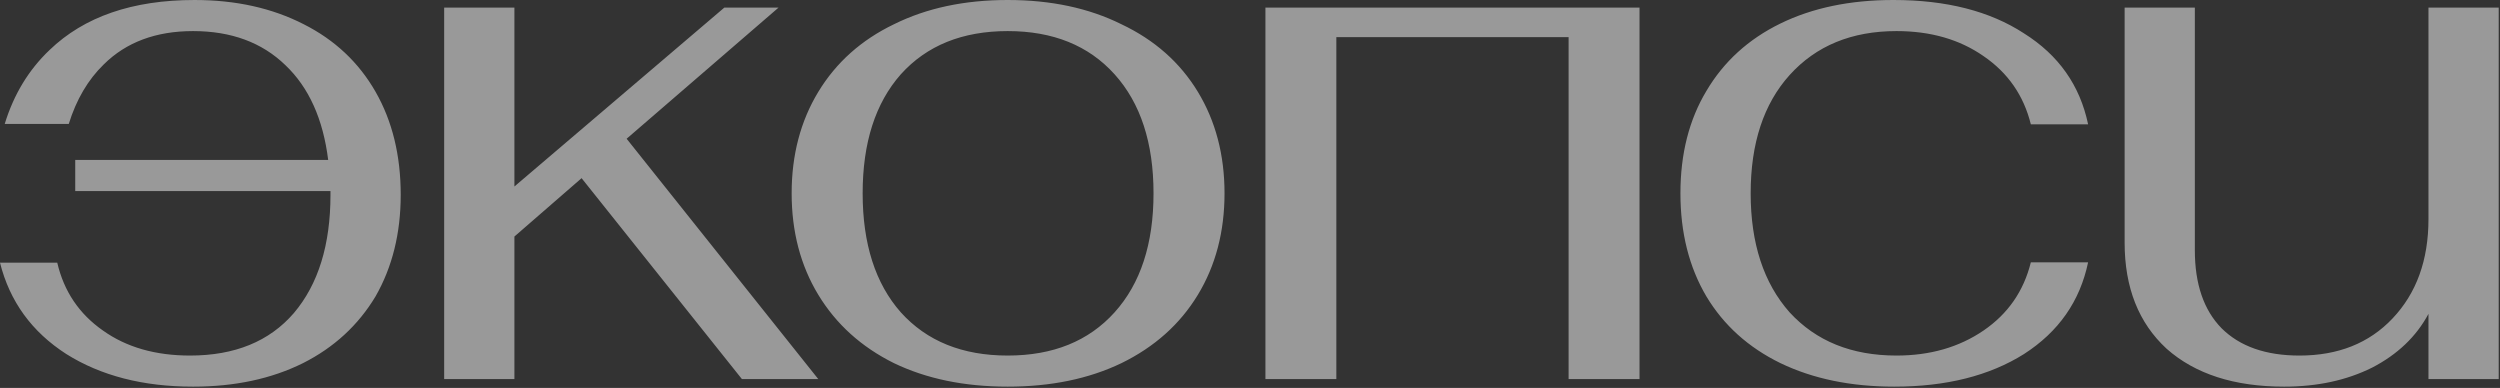 <?xml version="1.0" encoding="UTF-8"?> <svg xmlns="http://www.w3.org/2000/svg" width="1463" height="227" viewBox="0 0 1463 227" fill="none"><rect x="0" y="0" width="1463" height="227" fill="#333333" stroke="none"/><path opacity="0.5" fill-rule="evenodd" clip-rule="evenodd" d="M589.709 226.262C564.392 226.262 542.202 221.677 523.139 212.508C504.078 203.043 489.335 189.734 478.91 172.58C468.486 155.426 463.274 135.609 463.274 113.131C463.274 90.652 468.486 70.836 478.91 53.682C489.335 36.527 504.078 23.366 523.139 14.197C542.202 4.732 564.392 0 589.709 0C615.025 0 637.214 4.732 656.277 14.197C675.637 23.366 690.528 36.527 700.954 53.682C711.378 70.836 716.59 90.652 716.59 113.131C716.59 135.609 711.378 155.426 700.954 172.58C690.528 189.734 675.637 203.043 656.277 212.508C637.214 221.677 615.025 226.262 589.709 226.262ZM589.709 208.072C616.216 208.072 637.065 199.642 652.255 182.783C667.445 165.925 675.041 142.707 675.041 113.131C675.041 83.554 667.445 60.336 652.255 43.478C637.065 26.619 616.216 18.19 589.709 18.19C563.2 18.19 542.351 26.619 527.161 43.478C512.268 60.336 504.822 83.554 504.822 113.131C504.822 142.707 512.268 165.925 527.161 182.783C542.351 199.642 563.2 208.072 589.709 208.072ZM1041.92 212.508C1060.98 221.677 1083.17 226.262 1108.48 226.262C1138.86 226.262 1164.19 219.902 1184.43 207.184C1204.69 194.17 1217.2 176.277 1221.96 153.502H1188.45C1184.28 170.361 1175.05 183.671 1160.76 193.431C1146.46 203.191 1129.48 208.072 1109.82 208.072C1083.61 208.072 1062.77 199.642 1047.28 182.783C1032.09 165.629 1024.49 142.412 1024.49 113.131C1024.49 83.85 1032.09 60.78 1047.28 43.921C1062.77 26.767 1083.61 18.19 1109.82 18.19C1129.78 18.19 1146.75 23.07 1160.76 32.83C1175.05 42.59 1184.28 55.9 1188.45 72.759H1221.96C1217.2 49.984 1204.69 32.239 1184.43 19.52C1164.48 6.507 1139.01 0 1108.04 0C1082.72 0 1060.68 4.584 1041.92 13.753C1023.15 22.922 1008.71 36.083 998.579 53.238C988.454 70.097 983.389 90.061 983.389 113.131C983.389 136.201 988.454 156.313 998.579 173.467C1008.71 190.326 1023.15 203.34 1041.92 212.508ZM1267.91 204.083C1284.58 218.872 1307.52 226.265 1336.71 226.265C1356.06 226.265 1373.19 222.568 1388.08 215.174C1402.97 207.484 1414 196.985 1421.14 183.675V221.829H1462.24V4.441H1421.14V128.219C1421.14 152.176 1414.14 171.548 1400.14 186.337C1386.45 200.829 1368.28 208.075 1345.64 208.075C1325.97 208.075 1310.79 202.752 1300.07 192.104C1289.64 181.456 1284.42 166.225 1284.42 146.409V4.441H1243.33V141.972C1243.33 168.296 1251.52 188.999 1267.91 204.083ZM340.344 104.26L434.165 221.827H478.842L366.704 81.19L455.61 4.439H423.89L301.029 109.14V4.435H259.926V221.827H301.029V138.421L340.344 104.26ZM60.26 193.434C73.96 203.194 90.938 208.074 111.191 208.074C137.402 208.074 157.655 199.793 171.952 183.229C186.247 166.371 193.396 143.301 193.396 114.02V111.802H44.026V93.612H192.055C189.077 69.655 180.738 51.17 167.037 38.156C153.336 24.847 135.317 18.192 112.978 18.192C91.235 18.192 73.811 24.699 60.706 37.712C51.487 46.664 44.663 58.274 40.235 72.544H2.761C8.031 55.303 16.773 40.883 28.986 29.283C49.239 9.763 77.534 0.002 113.872 0.002C137.997 0.002 159.293 4.734 177.76 14.199C195.928 23.368 209.926 36.529 219.756 53.684C229.584 70.838 234.498 90.95 234.498 114.02C234.498 136.498 229.584 156.315 219.756 173.469C209.629 190.328 195.481 203.342 177.312 212.51C158.846 221.678 137.402 226.264 112.978 226.264C83.789 226.264 59.068 219.905 38.815 207.186C18.625 194.214 5.687 176.392 0 153.722H33.504C37.402 170.478 46.321 183.714 60.26 193.434ZM782.026 4.435H740.528V21.731V221.826H782.026V21.731H917.947V221.826H959.445V21.731L959.446 4.435L917.947 4.435H782.026Z" fill="white"></path></svg> 
